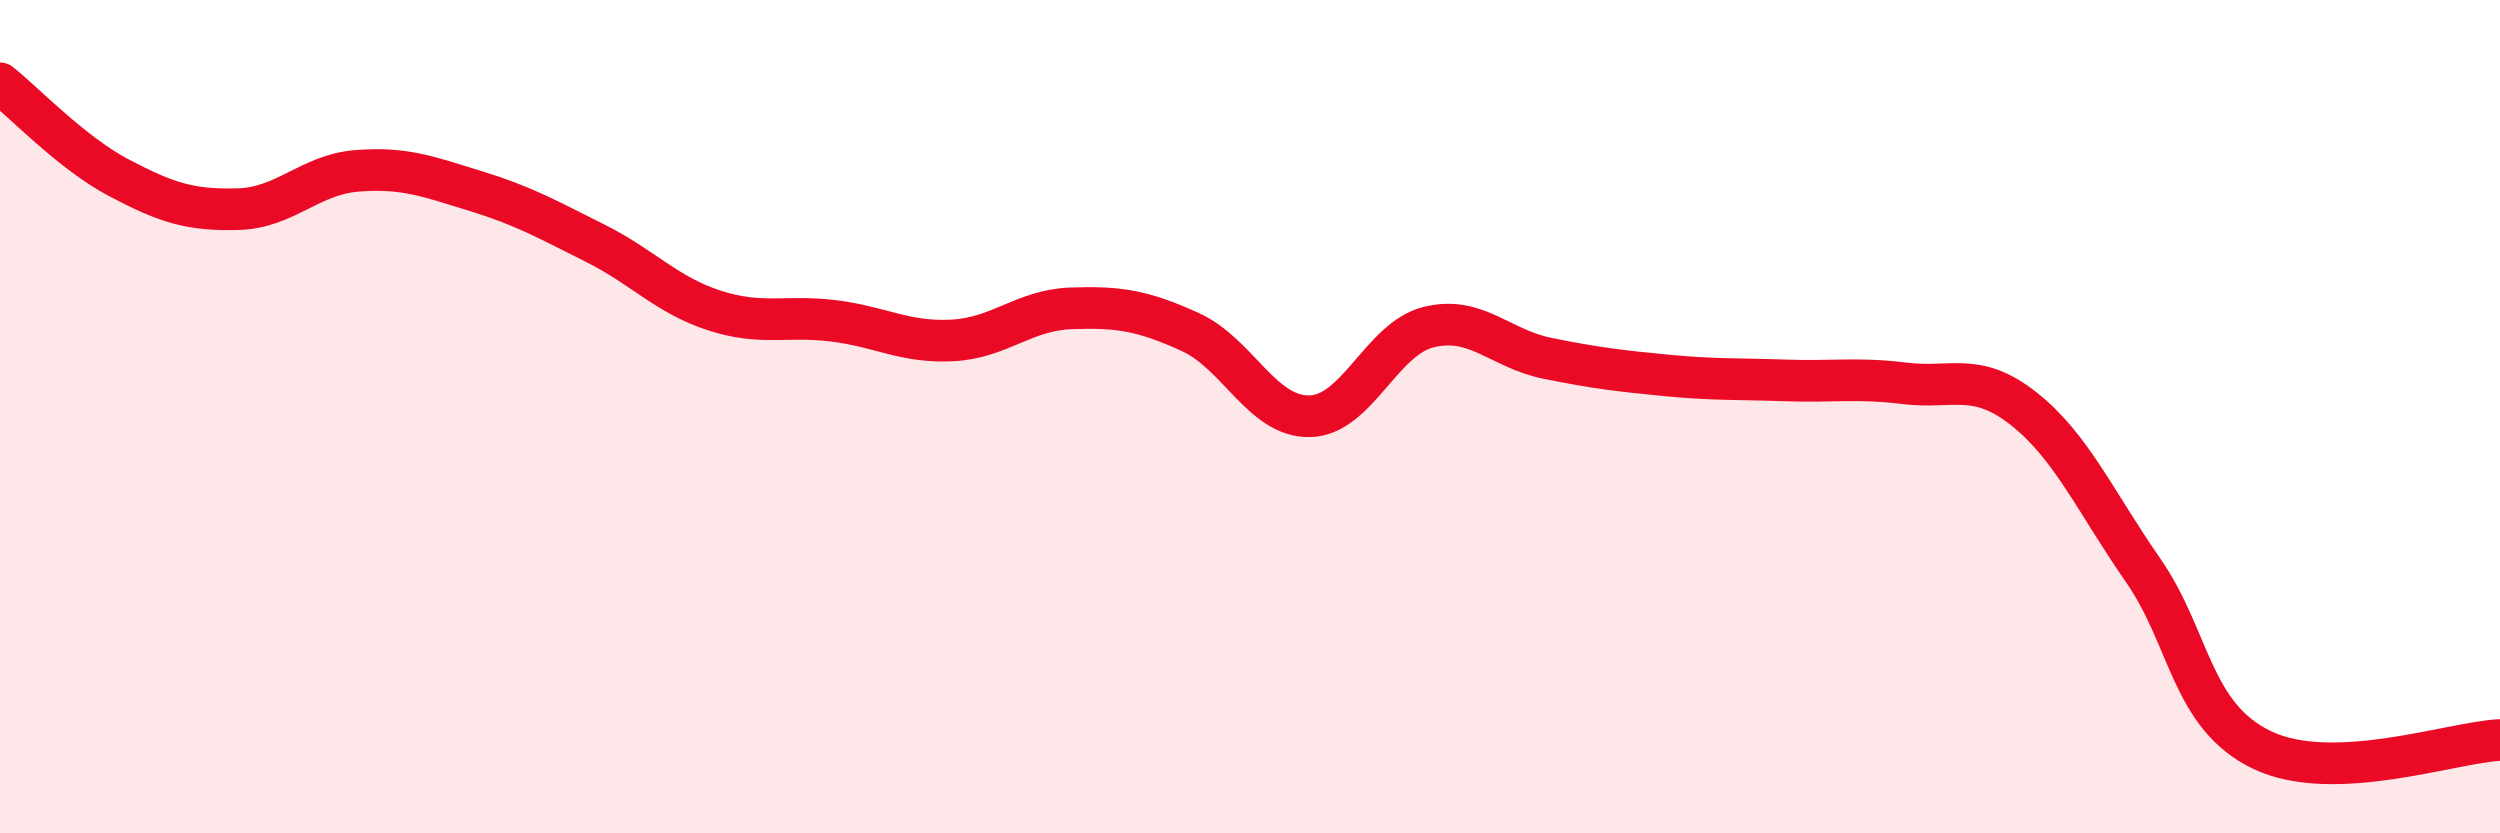
    <svg width="60" height="20" viewBox="0 0 60 20" xmlns="http://www.w3.org/2000/svg">
      <path
        d="M 0,2 C 0.57,2.45 1.72,3.67 2.86,4.27 C 4,4.87 4.57,5.05 5.71,5.02 C 6.85,4.99 7.43,4.19 8.57,4.1 C 9.71,4.01 10.29,4.24 11.43,4.59 C 12.57,4.94 13.15,5.27 14.29,5.84 C 15.43,6.41 16,7.08 17.14,7.45 C 18.28,7.82 18.86,7.56 20,7.7 C 21.14,7.84 21.72,8.23 22.86,8.17 C 24,8.11 24.57,7.44 25.71,7.4 C 26.85,7.36 27.43,7.45 28.57,7.97 C 29.71,8.49 30.29,10.01 31.43,9.99 C 32.57,9.97 33.15,8.13 34.29,7.85 C 35.43,7.57 36,8.37 37.14,8.6 C 38.28,8.83 38.86,8.9 40,9.01 C 41.14,9.12 41.72,9.09 42.86,9.13 C 44,9.17 44.57,9.06 45.71,9.2 C 46.85,9.34 47.43,8.91 48.57,9.81 C 49.71,10.71 50.29,12.04 51.43,13.68 C 52.57,15.32 52.58,17.18 54.29,18 C 56,18.82 58.86,17.81 60,17.76L60 20L0 20Z"
        fill="#EB0A25"
        opacity="0.1"
        stroke-linecap="round"
        stroke-linejoin="round"
      />
      <path
        d="M 0,2 C 0.57,2.45 1.72,3.67 2.86,4.27 C 4,4.87 4.57,5.05 5.71,5.02 C 6.85,4.99 7.43,4.19 8.57,4.1 C 9.71,4.01 10.29,4.24 11.43,4.59 C 12.57,4.94 13.15,5.27 14.29,5.84 C 15.43,6.41 16,7.08 17.14,7.45 C 18.28,7.82 18.86,7.56 20,7.7 C 21.14,7.84 21.72,8.23 22.86,8.17 C 24,8.11 24.57,7.44 25.71,7.4 C 26.85,7.36 27.43,7.45 28.57,7.97 C 29.71,8.49 30.29,10.01 31.43,9.99 C 32.57,9.97 33.15,8.13 34.29,7.85 C 35.43,7.57 36,8.37 37.14,8.6 C 38.28,8.83 38.86,8.9 40,9.01 C 41.14,9.12 41.72,9.09 42.86,9.13 C 44,9.17 44.57,9.06 45.71,9.2 C 46.85,9.34 47.43,8.91 48.57,9.81 C 49.71,10.71 50.29,12.04 51.43,13.68 C 52.57,15.32 52.58,17.18 54.29,18 C 56,18.82 58.86,17.81 60,17.76"
        stroke="#EB0A25"
        stroke-width="1"
        fill="none"
        stroke-linecap="round"
        stroke-linejoin="round"
      />
    </svg>
  
